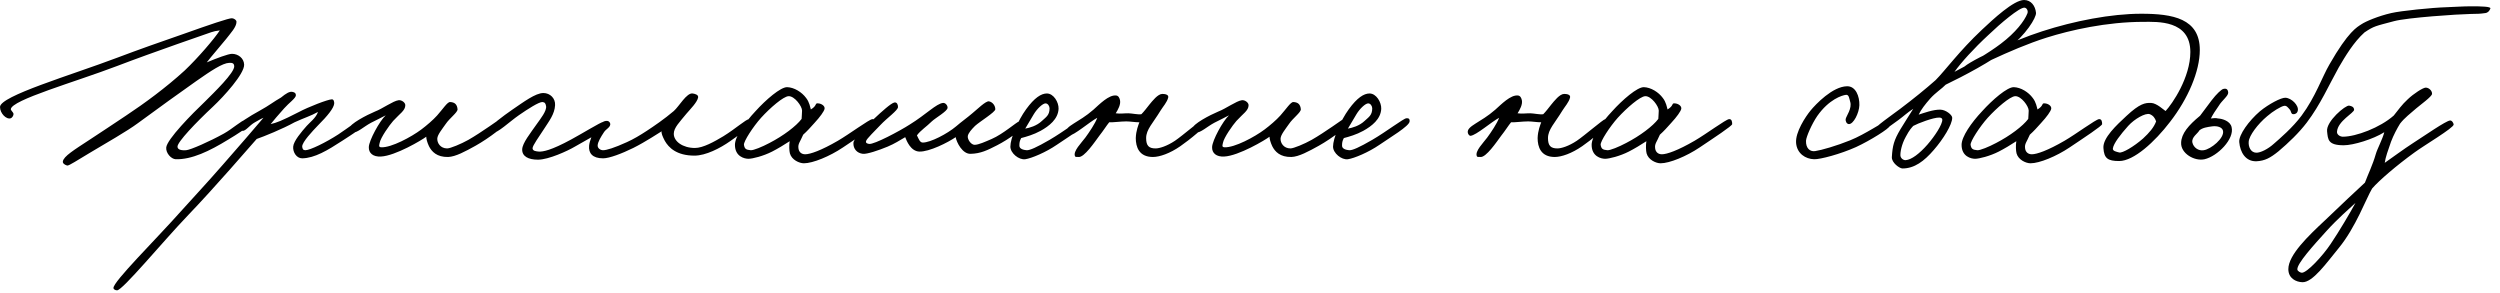 <?xml version="1.0" encoding="UTF-8"?> <svg xmlns="http://www.w3.org/2000/svg" width="222" height="26" viewBox="0 0 222 26" fill="none"><path d="M22.12 11.02C22.081 11.3 21.02 11.94 20.261 12.4C18.601 13.42 17.02 14.18 15.601 14.14C15.2 14.12 14.72 13.6 14.761 13.1C14.82 12.38 17.061 10.1 18.201 9.02C18.98 8.24 20.86 6.44 20.8 5.86C20.78 5.66 20.68 5.56 20.36 5.58C19.761 5.6 18.741 6.28 17.401 7.22C15.96 8.24 14.14 9.54 12.241 10.94C11.3 11.64 9.401 12.72 7.961 13.58C6.901 14.2 6.121 14.74 5.961 14.7C5.761 14.64 5.561 14.52 5.581 14.34C5.641 13.88 6.601 13.3 8.001 12.38C8.941 11.78 10.101 10.98 11.2 10.26C12.8 9.2 14.741 7.78 16.401 6.26C17.601 5.12 19.02 3.46 19.52 2.7C19.18 2.74 19 2.78 18.761 2.86C18.601 2.92 13.64 4.62 10.4 5.86C6.681 7.28 1.001 8.88 0.961 9.7C0.961 9.8 1.181 9.98 1.201 10.1C1.221 10.24 1.081 10.46 0.961 10.5C0.561 10.64 0.001 10.06 0.001 9.5C0.001 8.52 6.301 6.68 10.421 5.12C12.161 4.46 14.421 3.66 16.28 3.02C18.581 2.2 20.34 1.6 20.601 1.62C20.8 1.64 21 1.78 21 1.94C21 2.4 20.48 2.94 20.081 3.46C19.401 4.3 18.82 4.94 18.36 5.54C19.261 5.16 20.28 4.78 20.601 4.78C21.14 4.78 21.66 5.16 21.68 5.74C21.701 6.56 19.881 8.56 18.921 9.46C17.381 10.9 15.761 12.6 15.761 13.02C15.761 13.34 16.221 13.36 16.52 13.34C16.901 13.32 18.62 12.56 19.881 11.86C20.64 11.44 21.52 10.64 21.761 10.66C21.96 10.68 22.14 10.82 22.12 11.02ZM32.435 10.74C32.415 11.26 31.335 11.88 30.395 12.5C29.075 13.36 27.935 14.04 26.835 14.06C26.335 14.06 25.995 13.52 26.035 13.02C26.075 12.52 26.775 11.7 27.235 11.18C27.475 10.9 28.075 10.46 28.235 9.94C27.635 10.28 26.975 10.48 26.155 10.86C25.115 11.44 23.435 12.12 22.795 12.34C22.135 13.08 19.115 16.6 16.635 19.18C14.435 21.48 10.875 25.8 10.395 25.78C10.275 25.78 10.095 25.72 10.075 25.58C10.035 25.02 13.795 21.32 16.195 18.62C17.595 17.06 18.115 16.54 19.795 14.62C20.975 13.28 22.895 11.06 23.395 10.46C23.015 10.62 23.095 10.62 22.635 10.86C22.135 11.14 21.815 11.66 21.515 11.62C21.335 11.6 21.215 11.44 21.115 11.26C20.995 11.02 22.175 10.32 23.075 9.82C23.915 9.36 24.315 9.02 24.955 8.66C25.395 8.3 25.715 8.1 25.975 8.16C26.175 8.2 26.275 8.28 26.275 8.46C26.275 8.72 25.635 9.16 25.235 9.62C24.755 10.16 24.215 10.78 24.035 11.02C24.555 10.9 24.995 10.74 26.555 9.94C27.335 9.52 29.115 8.82 29.475 8.82C29.635 8.82 29.695 9.04 29.675 9.22C29.615 9.62 29.135 10.24 28.195 11.18C27.795 11.6 26.815 12.62 26.835 13.02C26.855 13.22 26.915 13.34 27.115 13.34C27.535 13.34 28.955 12.64 30.035 11.94C30.855 11.4 31.875 10.6 32.115 10.58C32.255 10.56 32.435 10.6 32.435 10.74ZM44.971 10.78C45.031 11.06 43.411 12.28 42.231 12.94C41.331 13.44 40.451 13.92 39.791 13.94C38.791 13.96 38.331 13.46 38.091 12.98C37.931 12.64 37.851 12.32 37.851 12.14C37.491 12.42 35.111 13.84 33.831 13.9C33.131 13.94 32.731 13.6 32.751 13.06C32.771 12.46 33.711 10.74 34.251 10.24C33.891 10.44 33.451 10.64 32.951 10.9C32.311 11.24 31.731 11.8 31.311 11.78C31.111 11.76 30.971 11.6 30.991 11.42C31.051 11 32.551 10.22 33.311 9.9C33.951 9.66 34.911 8.96 35.391 8.9C35.651 8.86 35.991 9.1 35.991 9.34C35.991 9.82 35.511 10.08 34.911 10.74C34.591 11.1 33.791 12.22 33.711 12.7C33.691 12.86 33.571 13.06 33.851 13.08C34.751 13.12 36.531 12.16 37.411 11.5C37.891 11.14 38.451 10.66 38.811 10.26C39.331 9.68 39.731 9.04 39.971 9.06C40.391 9.08 40.591 9.28 40.631 9.7C40.651 9.98 39.931 10.48 39.571 11.02C39.251 11.48 38.851 11.96 38.831 12.3C38.811 12.7 39.111 13.18 39.711 13.18C39.991 13.18 40.951 12.78 41.591 12.42C42.751 11.76 44.391 10.56 44.571 10.46C44.831 10.32 44.911 10.54 44.971 10.78ZM53.931 11.14C53.931 11.5 51.811 12.56 51.051 13.02C50.411 13.4 48.711 14.18 47.771 14.18C46.911 14.18 46.351 13.88 46.371 13.26C46.391 12.7 47.091 11.84 47.691 10.98C47.971 10.58 48.571 9.84 48.491 9.42C48.451 9.2 48.391 9.08 48.171 9.06C47.871 9.04 46.871 9.68 46.091 10.22C45.251 10.8 44.151 11.86 43.771 11.78C43.591 11.74 43.511 11.52 43.511 11.34C43.511 11.2 44.671 10.3 45.491 9.74C46.491 9.06 47.551 8.26 48.251 8.26C48.851 8.26 49.331 8.74 49.291 9.34C49.251 10.14 48.751 10.76 48.331 11.42C47.911 12.08 47.271 12.94 47.291 13.18C47.311 13.42 47.631 13.44 47.851 13.46C48.211 13.48 48.931 13.36 50.731 12.38C51.591 11.92 53.351 10.84 53.571 10.82C53.811 10.8 53.931 10.9 53.931 11.14ZM66.832 10.9C66.732 11.2 65.692 11.94 64.832 12.54C63.952 13.16 62.672 13.82 61.672 13.82C60.072 13.82 59.372 13.1 59.032 12.5C58.832 12.12 58.712 11.82 58.752 11.66C58.512 11.8 57.352 12.58 56.232 13.14C55.212 13.64 54.112 14.06 53.552 14.06C52.612 14.06 52.252 13.6 52.312 12.94C52.392 12.1 53.232 10.62 53.952 10.74C54.092 10.76 54.212 10.92 54.192 11.06C54.152 11.34 53.812 11.46 53.632 11.74C53.352 12.16 53.092 12.6 53.072 12.9C53.052 13.16 53.312 13.34 53.552 13.34C53.852 13.34 54.532 13.14 55.672 12.62C56.252 12.36 56.852 12 57.432 11.62C58.072 11.2 59.012 10.56 59.832 9.86C60.312 9.44 60.972 8.22 61.512 8.3C61.752 8.34 62.032 8.42 61.992 8.66C61.912 9.08 61.312 9.68 60.952 10.1C60.352 10.84 59.832 11.34 59.832 11.88C59.832 12.56 60.632 13.14 61.712 13.14C62.432 13.14 63.432 12.58 64.232 12.1C65.332 11.42 66.232 10.6 66.512 10.58C66.652 10.56 66.892 10.7 66.832 10.9ZM77.743 11.02C77.743 11.18 76.123 12.24 74.843 13.1C73.683 13.88 72.183 14.5 71.383 14.5C70.983 14.5 70.303 14.2 70.143 13.62C70.083 13.4 70.063 12.9 70.123 12.54C69.703 12.82 69.003 13.24 68.563 13.46C67.783 13.86 66.823 14.1 66.463 14.1C66.103 14.1 65.263 13.9 65.263 12.86C65.263 12.14 66.123 10.9 67.083 9.88C68.003 8.86 69.323 7.72 69.903 7.74C70.523 7.76 71.203 8.18 71.583 8.7C71.883 9.08 71.943 9.52 72.003 9.72C72.603 9.36 72.323 9.14 72.663 9.18C72.943 9.2 73.263 9.4 73.223 9.66C73.183 9.88 72.823 10.38 72.323 10.92C72.003 11.28 71.663 11.66 71.323 11.96C71.043 12.62 70.843 12.76 70.903 13.18C70.943 13.48 71.143 13.7 71.503 13.7C71.943 13.7 72.923 13.36 74.403 12.5C75.403 11.92 77.183 10.6 77.463 10.58C77.703 10.56 77.743 10.8 77.743 11.02ZM71.223 9.82C71.223 9.44 70.563 8.52 70.023 8.54C69.563 8.56 68.383 9.58 67.583 10.46C66.883 11.24 66.023 12.56 66.063 12.86C66.123 13.24 66.263 13.3 66.663 13.34C66.903 13.36 67.683 13.04 68.323 12.7C69.563 12.06 70.703 11.2 71.183 10.56C71.183 10.36 71.223 10.12 71.223 9.82ZM90.863 11.14C90.863 11.44 89.563 12.38 88.543 12.9C87.683 13.34 87.083 13.64 86.183 13.66C85.463 13.68 84.943 12.64 84.863 12.18C84.203 12.64 82.503 13.5 81.623 13.46C80.863 13.42 80.503 12.5 80.383 12.18C79.903 12.46 79.443 12.76 78.823 13.02C78.003 13.36 76.983 13.7 76.623 13.66C76.103 13.6 75.763 13.22 75.783 12.7C75.803 12.28 76.823 11.3 77.623 10.54C78.283 9.92 79.123 9.16 79.423 9.1C79.643 9.06 79.743 9.28 79.743 9.5C79.743 9.8 78.783 10.46 78.183 11.1C77.703 11.62 76.943 12.32 76.903 12.54C76.863 12.72 77.043 12.76 77.183 12.78C77.623 12.84 79.883 11.64 80.783 11.06C82.243 10.16 83.143 9.2 83.743 9.14C83.963 9.12 84.163 9.38 84.143 9.58C84.123 9.88 83.083 10.46 82.743 10.78C82.283 11.24 81.743 11.58 81.423 12.02C81.583 12.34 81.683 12.66 81.943 12.66C82.623 12.66 84.123 11.88 84.903 11.22C85.363 10.82 85.903 10.44 86.343 10.06C86.743 9.74 87.543 8.94 87.823 9C88.143 9.06 88.383 9.38 88.383 9.7C88.383 9.96 87.023 10.78 86.583 11.18C86.263 11.5 86.003 11.8 85.943 12.06C85.883 12.36 86.223 12.86 86.543 12.86C86.903 12.86 87.503 12.58 88.063 12.34C89.083 11.9 90.263 10.84 90.503 10.78C90.723 10.72 90.863 10.9 90.863 11.14ZM96.521 10.78C96.501 11.2 94.761 12.22 93.841 12.86C92.881 13.52 91.601 14.06 91.041 14.14C90.481 14.22 89.721 13.6 89.721 13.02C89.721 12.28 90.381 10.72 91.121 9.7C91.861 8.68 92.461 8.3 92.961 8.3C93.561 8.3 94.021 9.08 94.001 9.66C93.961 10.58 93.161 11.2 92.401 11.62C91.781 11.96 91.141 12.14 90.681 12.26C90.541 12.52 90.521 12.68 90.521 12.94C90.521 13.24 90.921 13.32 91.161 13.34C91.441 13.36 92.061 13.08 93.201 12.42C94.441 11.7 96.001 10.5 96.241 10.5C96.361 10.5 96.541 10.48 96.521 10.78ZM93.201 9.62C93.201 9.44 93.061 9.18 92.841 9.18C92.601 9.18 92.101 9.64 91.801 10.14C91.601 10.46 91.161 11.22 91.041 11.42C91.401 11.36 92.061 11.18 92.521 10.74C92.881 10.4 93.201 10.24 93.201 9.62ZM107.177 10.86C107.217 11.14 105.577 12.46 104.817 12.98C103.897 13.62 102.977 13.94 102.377 13.94C101.137 13.94 100.857 13.04 100.857 12.26C100.877 11.6 101.097 11.08 101.177 10.86C100.817 10.86 100.337 10.78 100.017 10.78C99.537 10.78 98.797 10.88 98.497 10.86C98.237 11.18 97.997 11.58 97.617 12.06C97.217 12.6 96.277 14 95.777 13.94C95.657 13.92 95.497 13.98 95.457 13.86C95.277 13.42 96.037 12.68 96.377 12.22C96.717 11.76 97.257 10.96 97.437 10.46C96.757 10.82 95.397 12.02 94.897 12.06C94.777 12.06 94.677 11.9 94.657 11.78C94.557 11.18 95.777 10.9 97.097 9.74C97.617 9.28 98.457 8.4 99.117 8.48C99.317 8.5 99.417 8.7 99.457 8.9C99.537 9.28 99.277 9.74 99.077 10.06C99.537 10.12 99.697 10.06 100.197 10.06C100.497 10.06 101.097 10.2 101.357 10.14C101.577 9.92 101.837 9.58 102.057 9.3C102.337 8.96 102.817 8.34 103.217 8.34C103.457 8.34 103.797 8.4 103.737 8.66C103.637 9.08 103.277 9.46 103.057 9.82C102.377 10.94 101.777 11.5 101.777 12.26C101.777 12.94 102.017 13.18 102.617 13.18C102.957 13.18 103.617 12.98 104.337 12.5C105.017 12.04 106.657 10.62 106.857 10.58C107.057 10.54 107.157 10.66 107.177 10.86ZM119.854 10.78C119.914 11.06 118.294 12.28 117.114 12.94C116.214 13.44 115.334 13.92 114.674 13.94C113.674 13.96 113.214 13.46 112.974 12.98C112.814 12.64 112.734 12.32 112.734 12.14C112.374 12.42 109.994 13.84 108.714 13.9C108.014 13.94 107.614 13.6 107.634 13.06C107.654 12.46 108.594 10.74 109.134 10.24C108.774 10.44 108.334 10.64 107.834 10.9C107.194 11.24 106.614 11.8 106.194 11.78C105.994 11.76 105.854 11.6 105.874 11.42C105.934 11 107.434 10.22 108.194 9.9C108.834 9.66 109.794 8.96 110.274 8.9C110.534 8.86 110.874 9.1 110.874 9.34C110.874 9.82 110.394 10.08 109.794 10.74C109.474 11.1 108.674 12.22 108.594 12.7C108.574 12.86 108.454 13.06 108.734 13.08C109.634 13.12 111.414 12.16 112.294 11.5C112.774 11.14 113.334 10.66 113.694 10.26C114.214 9.68 114.614 9.04 114.854 9.06C115.274 9.08 115.474 9.28 115.514 9.7C115.534 9.98 114.814 10.48 114.454 11.02C114.134 11.48 113.734 11.96 113.714 12.3C113.694 12.7 113.994 13.18 114.594 13.18C114.874 13.18 115.834 12.78 116.474 12.42C117.634 11.76 119.274 10.56 119.454 10.46C119.714 10.32 119.794 10.54 119.854 10.78ZM125.174 10.78C125.154 11.2 123.414 12.22 122.494 12.86C121.534 13.52 120.254 14.06 119.694 14.14C119.134 14.22 118.374 13.6 118.374 13.02C118.374 12.28 119.034 10.72 119.774 9.7C120.514 8.68 121.114 8.3 121.614 8.3C122.214 8.3 122.674 9.08 122.654 9.66C122.614 10.58 121.814 11.2 121.054 11.62C120.434 11.96 119.794 12.14 119.334 12.26C119.194 12.52 119.174 12.68 119.174 12.94C119.174 13.24 119.574 13.32 119.814 13.34C120.094 13.36 120.714 13.08 121.854 12.42C123.094 11.7 124.654 10.5 124.894 10.5C125.014 10.5 125.194 10.48 125.174 10.78ZM121.854 9.62C121.854 9.44 121.714 9.18 121.494 9.18C121.254 9.18 120.754 9.64 120.454 10.14C120.254 10.46 119.814 11.22 119.694 11.42C120.054 11.36 120.714 11.18 121.174 10.74C121.534 10.4 121.854 10.24 121.854 9.62ZM142.861 10.86C142.901 11.14 141.261 12.46 140.501 12.98C139.581 13.62 138.661 13.94 138.061 13.94C136.821 13.94 136.541 13.04 136.541 12.26C136.561 11.6 136.781 11.08 136.861 10.86C136.501 10.86 136.021 10.78 135.701 10.78C135.221 10.78 134.481 10.88 134.181 10.86C133.921 11.18 133.681 11.58 133.301 12.06C132.901 12.6 131.961 14 131.461 13.94C131.341 13.92 131.181 13.98 131.141 13.86C130.961 13.42 131.721 12.68 132.061 12.22C132.401 11.76 132.941 10.96 133.121 10.46C132.441 10.82 131.081 12.02 130.581 12.06C130.461 12.06 130.361 11.9 130.341 11.78C130.241 11.18 131.461 10.9 132.781 9.74C133.301 9.28 134.141 8.4 134.801 8.48C135.001 8.5 135.101 8.7 135.141 8.9C135.221 9.28 134.961 9.74 134.761 10.06C135.221 10.12 135.381 10.06 135.881 10.06C136.181 10.06 136.781 10.2 137.041 10.14C137.261 9.92 137.521 9.58 137.741 9.3C138.021 8.96 138.501 8.34 138.901 8.34C139.141 8.34 139.481 8.4 139.421 8.66C139.321 9.08 138.961 9.46 138.741 9.82C138.061 10.94 137.461 11.5 137.461 12.26C137.461 12.94 137.701 13.18 138.301 13.18C138.641 13.18 139.301 12.98 140.021 12.5C140.701 12.04 142.341 10.62 142.541 10.58C142.741 10.54 142.841 10.66 142.861 10.86ZM153.818 11.02C153.818 11.18 152.198 12.24 150.918 13.1C149.758 13.88 148.258 14.5 147.458 14.5C147.058 14.5 146.378 14.2 146.218 13.62C146.158 13.4 146.138 12.9 146.198 12.54C145.778 12.82 145.078 13.24 144.638 13.46C143.858 13.86 142.898 14.1 142.538 14.1C142.178 14.1 141.338 13.9 141.338 12.86C141.338 12.14 142.198 10.9 143.158 9.88C144.078 8.86 145.398 7.72 145.978 7.74C146.598 7.76 147.278 8.18 147.658 8.7C147.958 9.08 148.018 9.52 148.078 9.72C148.678 9.36 148.398 9.14 148.738 9.18C149.018 9.2 149.338 9.4 149.298 9.66C149.258 9.88 148.898 10.38 148.398 10.92C148.078 11.28 147.738 11.66 147.398 11.96C147.118 12.62 146.918 12.76 146.978 13.18C147.018 13.48 147.218 13.7 147.578 13.7C148.018 13.7 148.998 13.36 150.478 12.5C151.478 11.92 153.258 10.6 153.538 10.58C153.778 10.56 153.818 10.8 153.818 11.02ZM147.298 9.82C147.298 9.44 146.638 8.52 146.098 8.54C145.638 8.56 144.458 9.58 143.658 10.46C142.958 11.24 142.098 12.56 142.138 12.86C142.198 13.24 142.338 13.3 142.738 13.34C142.978 13.36 143.758 13.04 144.398 12.7C145.638 12.06 146.778 11.2 147.258 10.56C147.258 10.36 147.298 10.12 147.298 9.82ZM167.813 11.18C167.793 11.4 166.073 12.48 164.813 13.06C163.433 13.68 161.633 14.16 161.093 14.14C160.333 14.12 159.573 13.64 159.493 12.7C159.413 11.74 160.333 10.36 160.773 9.82C161.233 9.26 162.733 7.68 164.013 7.66C164.793 7.64 165.133 8.56 165.113 9.34C165.093 10.02 164.593 11.04 164.173 11.02C163.973 11 163.873 10.76 163.893 10.58C163.933 10.32 164.493 9.62 164.293 9.02C164.213 8.76 164.193 8.4 163.933 8.42C163.573 8.46 162.413 8.82 161.373 10.3C160.893 11 160.393 12.14 160.373 12.5C160.353 13.18 160.733 13.48 161.173 13.42C161.733 13.34 163.113 12.94 164.293 12.46C165.633 11.92 167.253 10.8 167.533 10.74C167.733 10.7 167.833 10.98 167.813 11.18ZM180.797 1.14C180.837 1.56 179.877 3.12 178.357 4.28C176.797 5.48 174.397 6.74 172.777 7.52C172.437 7.88 171.877 8.22 171.397 8.76C170.957 9.26 170.597 9.72 170.377 10.18C170.757 10.06 171.717 9.7 172.337 9.74C172.797 9.76 173.357 10.2 173.357 10.46C173.357 11.06 172.557 12.36 171.717 13.32C170.857 14.32 169.997 14.96 168.937 14.96C168.677 14.96 167.957 14.44 167.997 13.94C168.057 12.94 168.177 12.46 168.757 11.48C169.177 10.78 169.517 10.28 169.897 9.66C169.337 10.02 169.097 10.28 168.577 10.66C167.877 11.16 166.997 11.84 166.737 11.88C166.597 11.9 166.477 11.72 166.437 11.54C166.397 11.32 168.057 10.18 168.717 9.68C169.937 8.76 171.017 7.88 171.877 7.12C172.737 6.26 173.957 4.56 175.997 2.64C176.977 1.72 178.817 0 179.737 0C180.357 0 180.737 0.52 180.797 1.14ZM180.037 1.18C180.117 0.96 179.977 0.7 179.777 0.68C179.337 0.64 177.617 2.1 176.577 3.1C175.277 4.3 174.137 5.56 173.557 6.38C174.977 5.66 176.597 4.7 177.677 3.88C178.977 2.9 179.777 1.86 180.037 1.18ZM172.477 10.62C172.477 10.5 172.337 10.44 172.217 10.44C171.697 10.42 170.297 10.96 169.897 11.18C169.757 11.34 169.577 11.5 169.237 12.14C168.857 12.82 168.737 13.52 168.757 13.82C168.777 14.04 168.997 14.24 169.237 14.22C169.737 14.18 170.437 13.66 171.157 12.84C171.817 12.08 172.497 11.04 172.477 10.62ZM186.669 11.02C186.669 11.18 185.049 12.24 183.769 13.1C182.609 13.88 181.109 14.5 180.309 14.5C179.909 14.5 179.229 14.2 179.069 13.62C179.009 13.4 178.989 12.9 179.049 12.54C178.629 12.82 177.929 13.24 177.489 13.46C176.709 13.86 175.749 14.1 175.389 14.1C175.029 14.1 174.189 13.9 174.189 12.86C174.189 12.14 175.049 10.9 176.009 9.88C176.929 8.86 178.249 7.72 178.829 7.74C179.449 7.76 180.129 8.18 180.509 8.7C180.809 9.08 180.869 9.52 180.929 9.72C181.529 9.36 181.249 9.14 181.589 9.18C181.869 9.2 182.189 9.4 182.149 9.66C182.109 9.88 181.749 10.38 181.249 10.92C180.929 11.28 180.589 11.66 180.249 11.96C179.969 12.62 179.769 12.76 179.829 13.18C179.869 13.48 180.069 13.7 180.429 13.7C180.869 13.7 181.849 13.36 183.329 12.5C184.329 11.92 186.109 10.6 186.389 10.58C186.629 10.56 186.669 10.8 186.669 11.02ZM180.149 9.82C180.149 9.44 179.489 8.52 178.949 8.54C178.489 8.56 177.309 9.58 176.509 10.46C175.809 11.24 174.949 12.56 174.989 12.86C175.049 13.24 175.189 13.3 175.589 13.34C175.829 13.36 176.609 13.04 177.249 12.7C178.489 12.06 179.629 11.2 180.109 10.56C180.109 10.36 180.149 10.12 180.149 9.82ZM195.343 4.44C195.343 6.32 194.303 8.76 192.703 10.82C191.343 12.6 189.483 14.3 188.183 14.3C187.163 14.3 186.843 14.06 186.783 13.14C186.723 12.24 187.963 11.1 188.823 10.3C190.023 9.18 190.503 9.12 191.023 9.14C191.523 9.16 192.163 9.78 192.303 9.86C192.903 9.22 194.503 6.88 194.503 4.62C194.503 1.76 191.543 1.94 190.343 1.94C187.063 1.94 183.843 2.68 181.743 3.34C178.383 4.4 174.683 6.42 174.463 6.42C174.363 6.42 174.223 6.28 174.223 6.18C174.243 5.66 178.823 3.58 181.343 2.78C184.183 1.86 187.463 1.22 190.143 1.22C192.943 1.22 195.343 1.64 195.343 4.44ZM191.463 10.78C191.363 10.48 191.203 10.26 190.903 10.14C190.523 10 189.543 10.56 188.983 11.18C188.303 11.94 187.683 12.74 187.623 13.18C187.583 13.42 187.963 13.48 188.183 13.54C188.463 13.62 189.483 13.02 190.303 12.3C190.863 11.78 191.263 11.32 191.463 10.78ZM198.164 11.28C198.444 12.34 196.904 13.88 195.764 14.14C194.864 14.34 193.644 13.62 193.684 12.68C193.704 11.86 194.344 11.12 195.364 10.28C195.724 9.8 196.064 9.34 196.384 8.92C196.824 8.34 197.264 7.94 197.424 7.9C197.704 7.82 197.844 7.94 197.864 8.22C197.884 8.52 197.304 8.92 197.024 9.4C196.724 9.82 196.484 10.2 196.324 10.52C196.524 10.5 196.744 10.46 196.964 10.52C197.364 10.54 198.044 10.76 198.164 11.28ZM197.404 11.62C197.344 11.3 196.904 11.16 196.444 11.22C196.004 11.28 195.584 11.34 195.304 11.58C195.164 11.86 194.584 12.18 194.684 12.66C194.784 13.1 195.224 13.42 195.684 13.34C196.324 13.26 197.544 12.26 197.404 11.62ZM221.145 0.76C221.065 0.96 220.945 1.12 220.705 1.16C220.125 1.24 220.105 1.22 219.385 1.24C218.265 1.26 213.785 1.56 212.585 1.88C210.945 2.32 210.825 2.3 209.965 2.88C209.005 3.74 208.245 5.02 207.685 5.98C206.825 7.52 206.045 9.3 204.845 10.88C204.145 11.8 203.225 12.68 202.325 13.44C201.605 14.02 201.125 14.28 200.385 14.32C199.405 14.36 198.925 13.52 198.845 12.62C198.785 11.98 199.705 10.72 200.685 9.88C201.465 9.24 202.565 8.66 202.945 8.68C203.485 8.7 204.145 9.36 204.045 9.82C204.005 10.04 203.825 10.16 203.625 10.14C203.425 10.12 203.465 9.86 203.325 9.72C203.165 9.54 203.045 9.36 202.825 9.4C202.565 9.44 201.825 9.88 201.325 10.32C200.485 11.02 199.725 12.04 199.685 12.58C199.645 13.04 199.865 13.54 200.345 13.56C200.725 13.58 201.425 13.22 201.925 12.76C202.405 12.34 203.605 11.32 204.385 10.26C205.605 8.62 206.205 6.84 206.845 5.74C208.545 2.76 209.325 2.4 209.685 2.16C210.065 1.9 211.205 1.42 212.345 1.16C213.205 0.96 215.945 0.68 217.265 0.64C217.885 0.62 218.725 0.56 219.425 0.56C220.345 0.56 221.225 0.58 221.145 0.76ZM217.885 11.06C217.885 11.36 215.245 12.92 214.405 13.54C212.805 14.7 211.265 16.02 210.645 16.74C210.145 17.56 209.185 20.2 207.685 22.02C206.585 23.36 205.365 25.1 204.445 25.06C203.885 25.04 203.205 24.72 203.205 23.9C203.205 22.64 204.965 20.96 206.485 19.54C207.965 18.12 209.285 16.88 210.005 16.22C210.265 15.52 210.705 14.62 210.965 13.7C211.105 13.2 211.565 12.38 211.725 11.74C210.745 12.36 208.985 12.9 208.125 12.9C206.705 12.9 206.725 12.38 206.645 11.66C206.545 10.78 208.285 9.32 208.605 9.38C208.845 9.42 209.025 9.5 209.045 9.74C209.065 10.02 207.585 10.74 207.525 11.7C207.505 11.96 207.805 12.14 208.045 12.14C209.205 12.14 211.345 11.34 212.565 10.26C212.985 9.74 213.265 9.32 213.805 8.82C214.325 8.32 215.165 7.78 215.405 7.78C215.685 7.78 215.985 8.06 215.965 8.34C215.945 8.58 214.965 9.28 214.565 9.62C214.065 10.06 213.525 10.46 213.125 10.98C212.865 11.4 212.545 12 212.325 12.58C212.065 13.32 211.825 13.98 211.765 14.46C212.285 14.1 213.505 13.2 214.285 12.7C215.225 12.1 217.205 10.72 217.565 10.7C217.745 10.68 217.885 10.96 217.885 11.06ZM209.165 18.02C208.685 18.46 207.525 19.48 206.605 20.5C205.465 21.76 203.945 23.42 204.005 23.94C204.025 24.08 204.285 24.22 204.405 24.22C204.865 24.22 206.245 22.74 206.965 21.66C207.685 20.6 208.725 18.84 209.165 18.02Z" fill="black"></path></svg> 